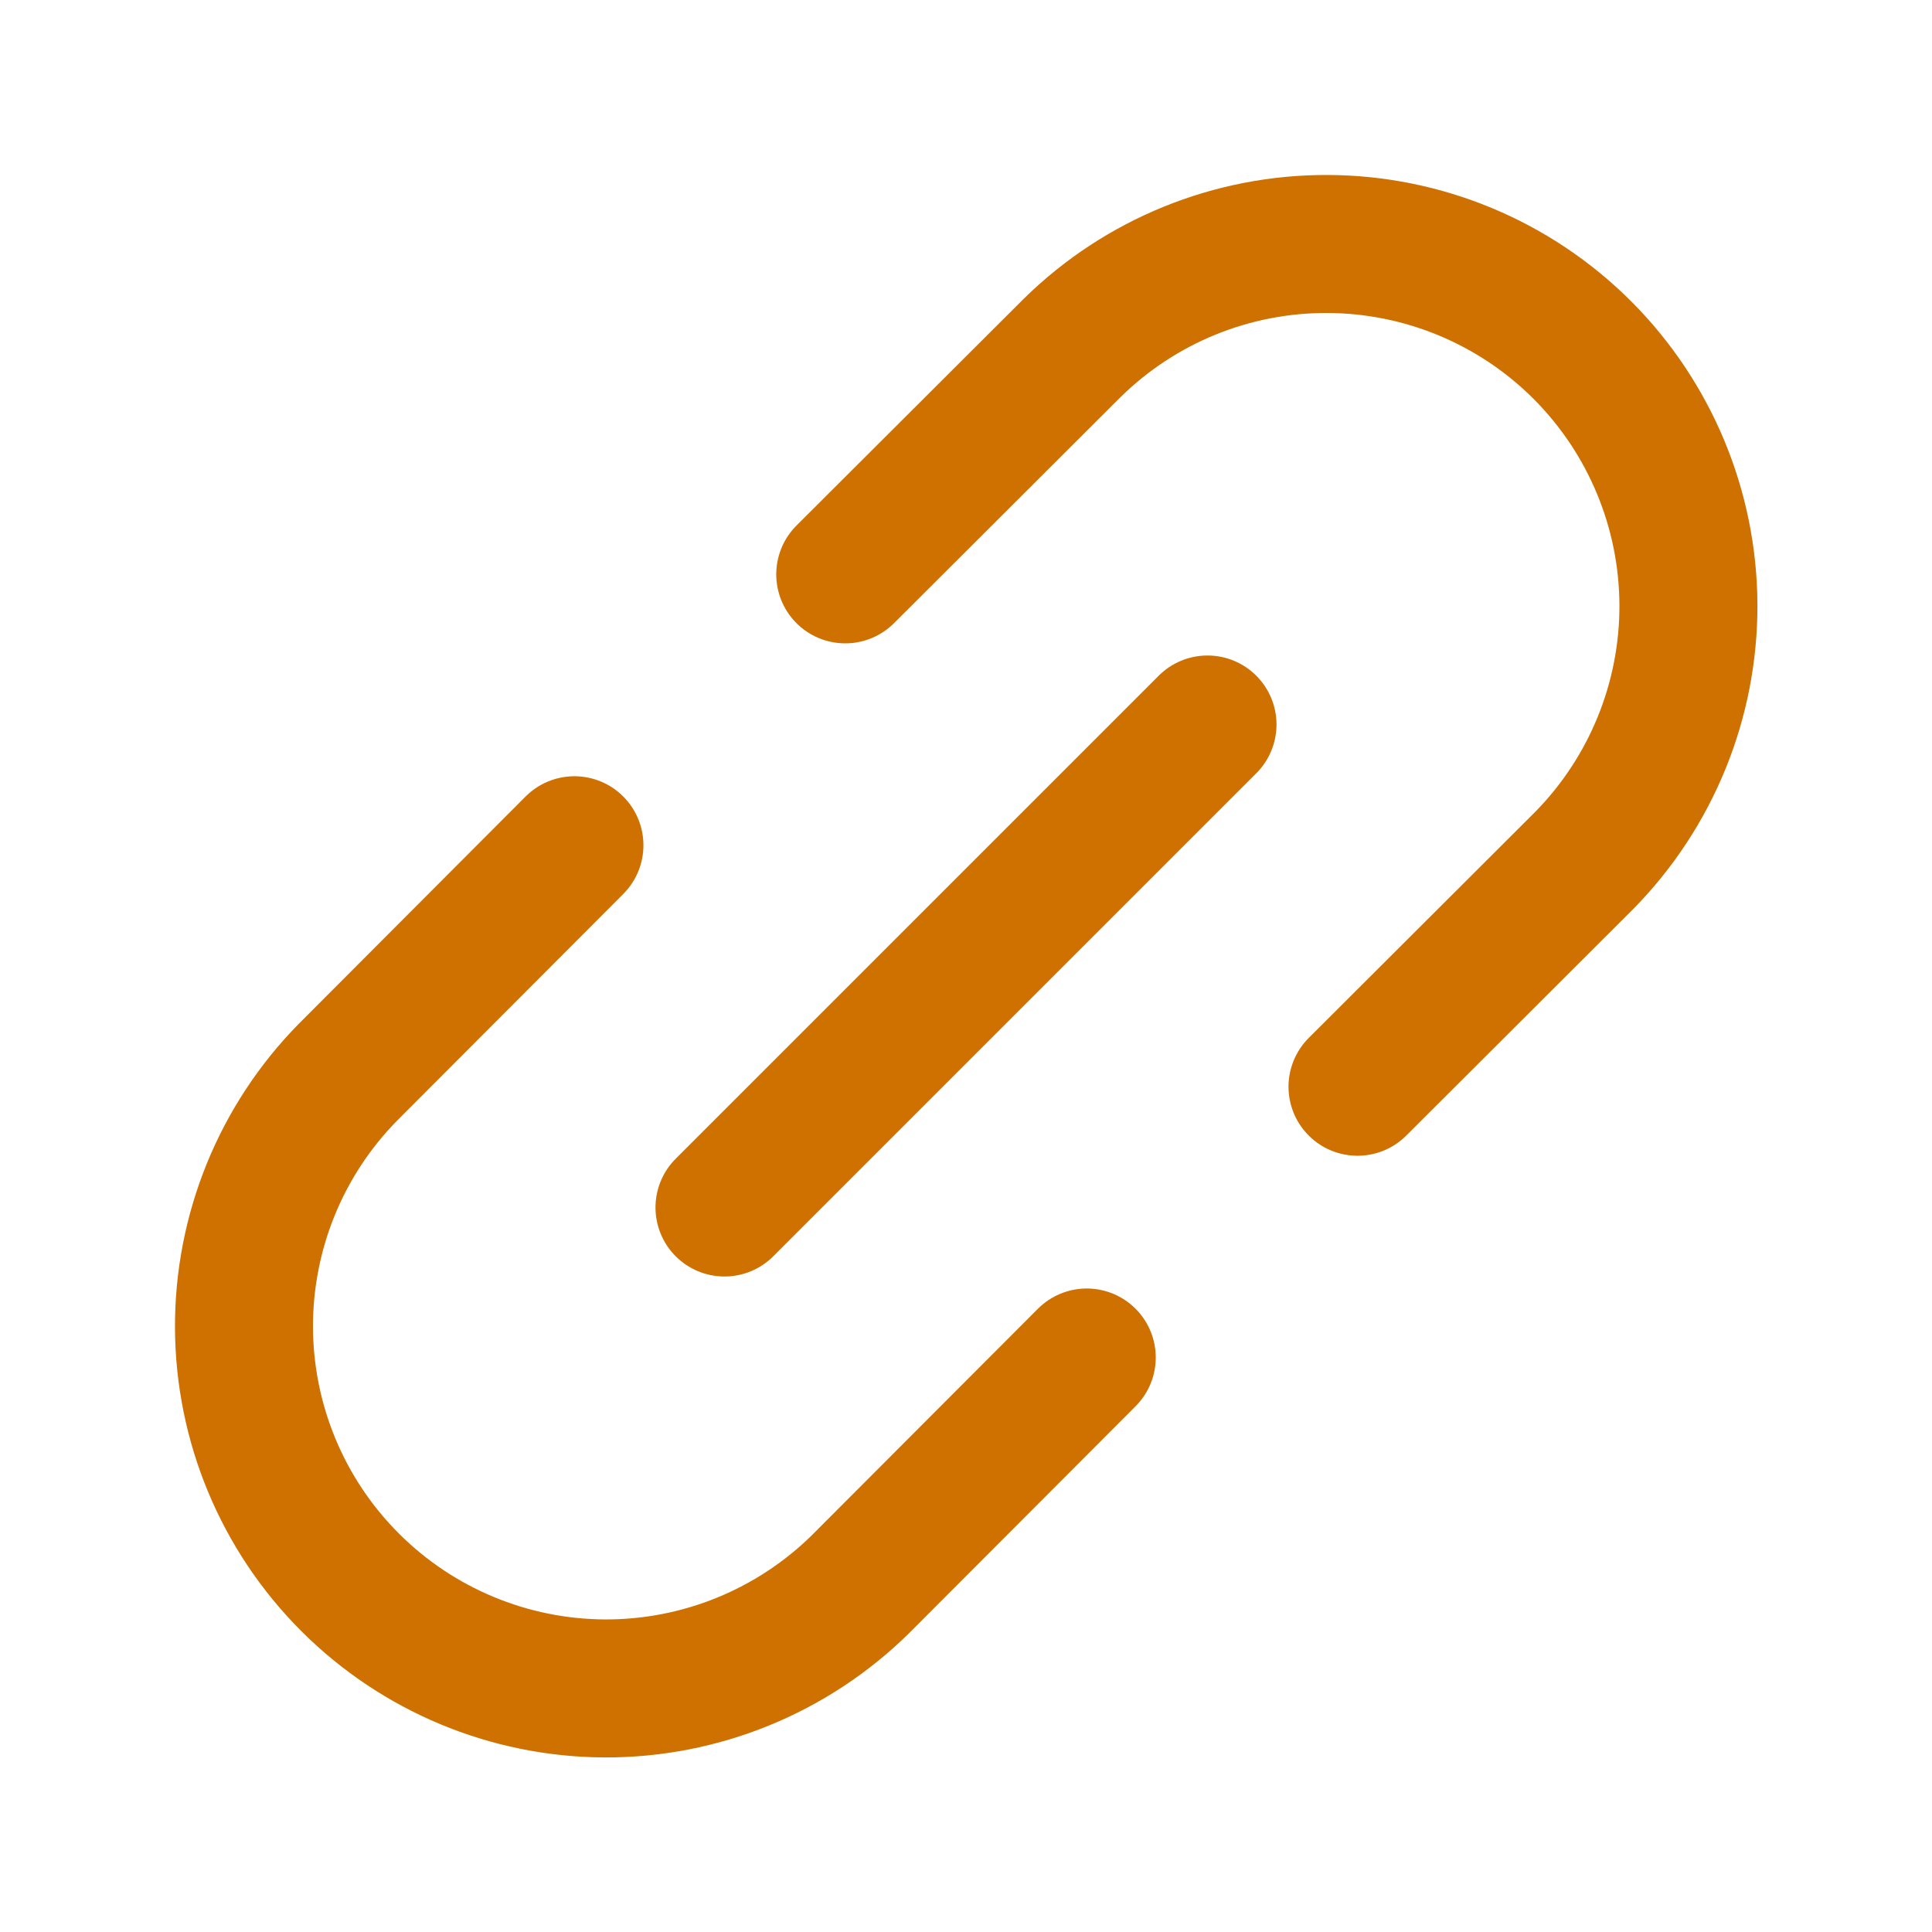 <svg width="28" height="28" viewBox="0 0 28 28" fill="none" xmlns="http://www.w3.org/2000/svg">
<g clip-path="url(#clip0_61_3027)">
<path d="M10.5 17.5L17.5 10.5" stroke="#CE7100" stroke-width="2" stroke-linecap="round" stroke-linejoin="round"/>
<path d="M12.25 8.324L15.538 5.043C16.525 4.072 17.856 3.53 19.241 3.536C20.626 3.541 21.953 4.094 22.932 5.073C23.911 6.053 24.464 7.379 24.47 8.764C24.475 10.149 23.933 11.48 22.962 12.468L19.674 15.75" stroke="#CE7100" stroke-width="2" stroke-linecap="round" stroke-linejoin="round"/>
<path d="M8.325 12.25L5.044 15.538C4.072 16.525 3.531 17.856 3.536 19.241C3.542 20.626 4.094 21.953 5.074 22.932C6.053 23.911 7.38 24.464 8.765 24.47C10.15 24.475 11.481 23.933 12.468 22.962L15.75 19.674" stroke="#CE7100" stroke-width="2" stroke-linecap="round" stroke-linejoin="round"/>
</g>
<defs>
<clipPath id="clip0_61_3027">
<rect width="28" height="28" fill="white"/>
</clipPath>
</defs>
</svg>
